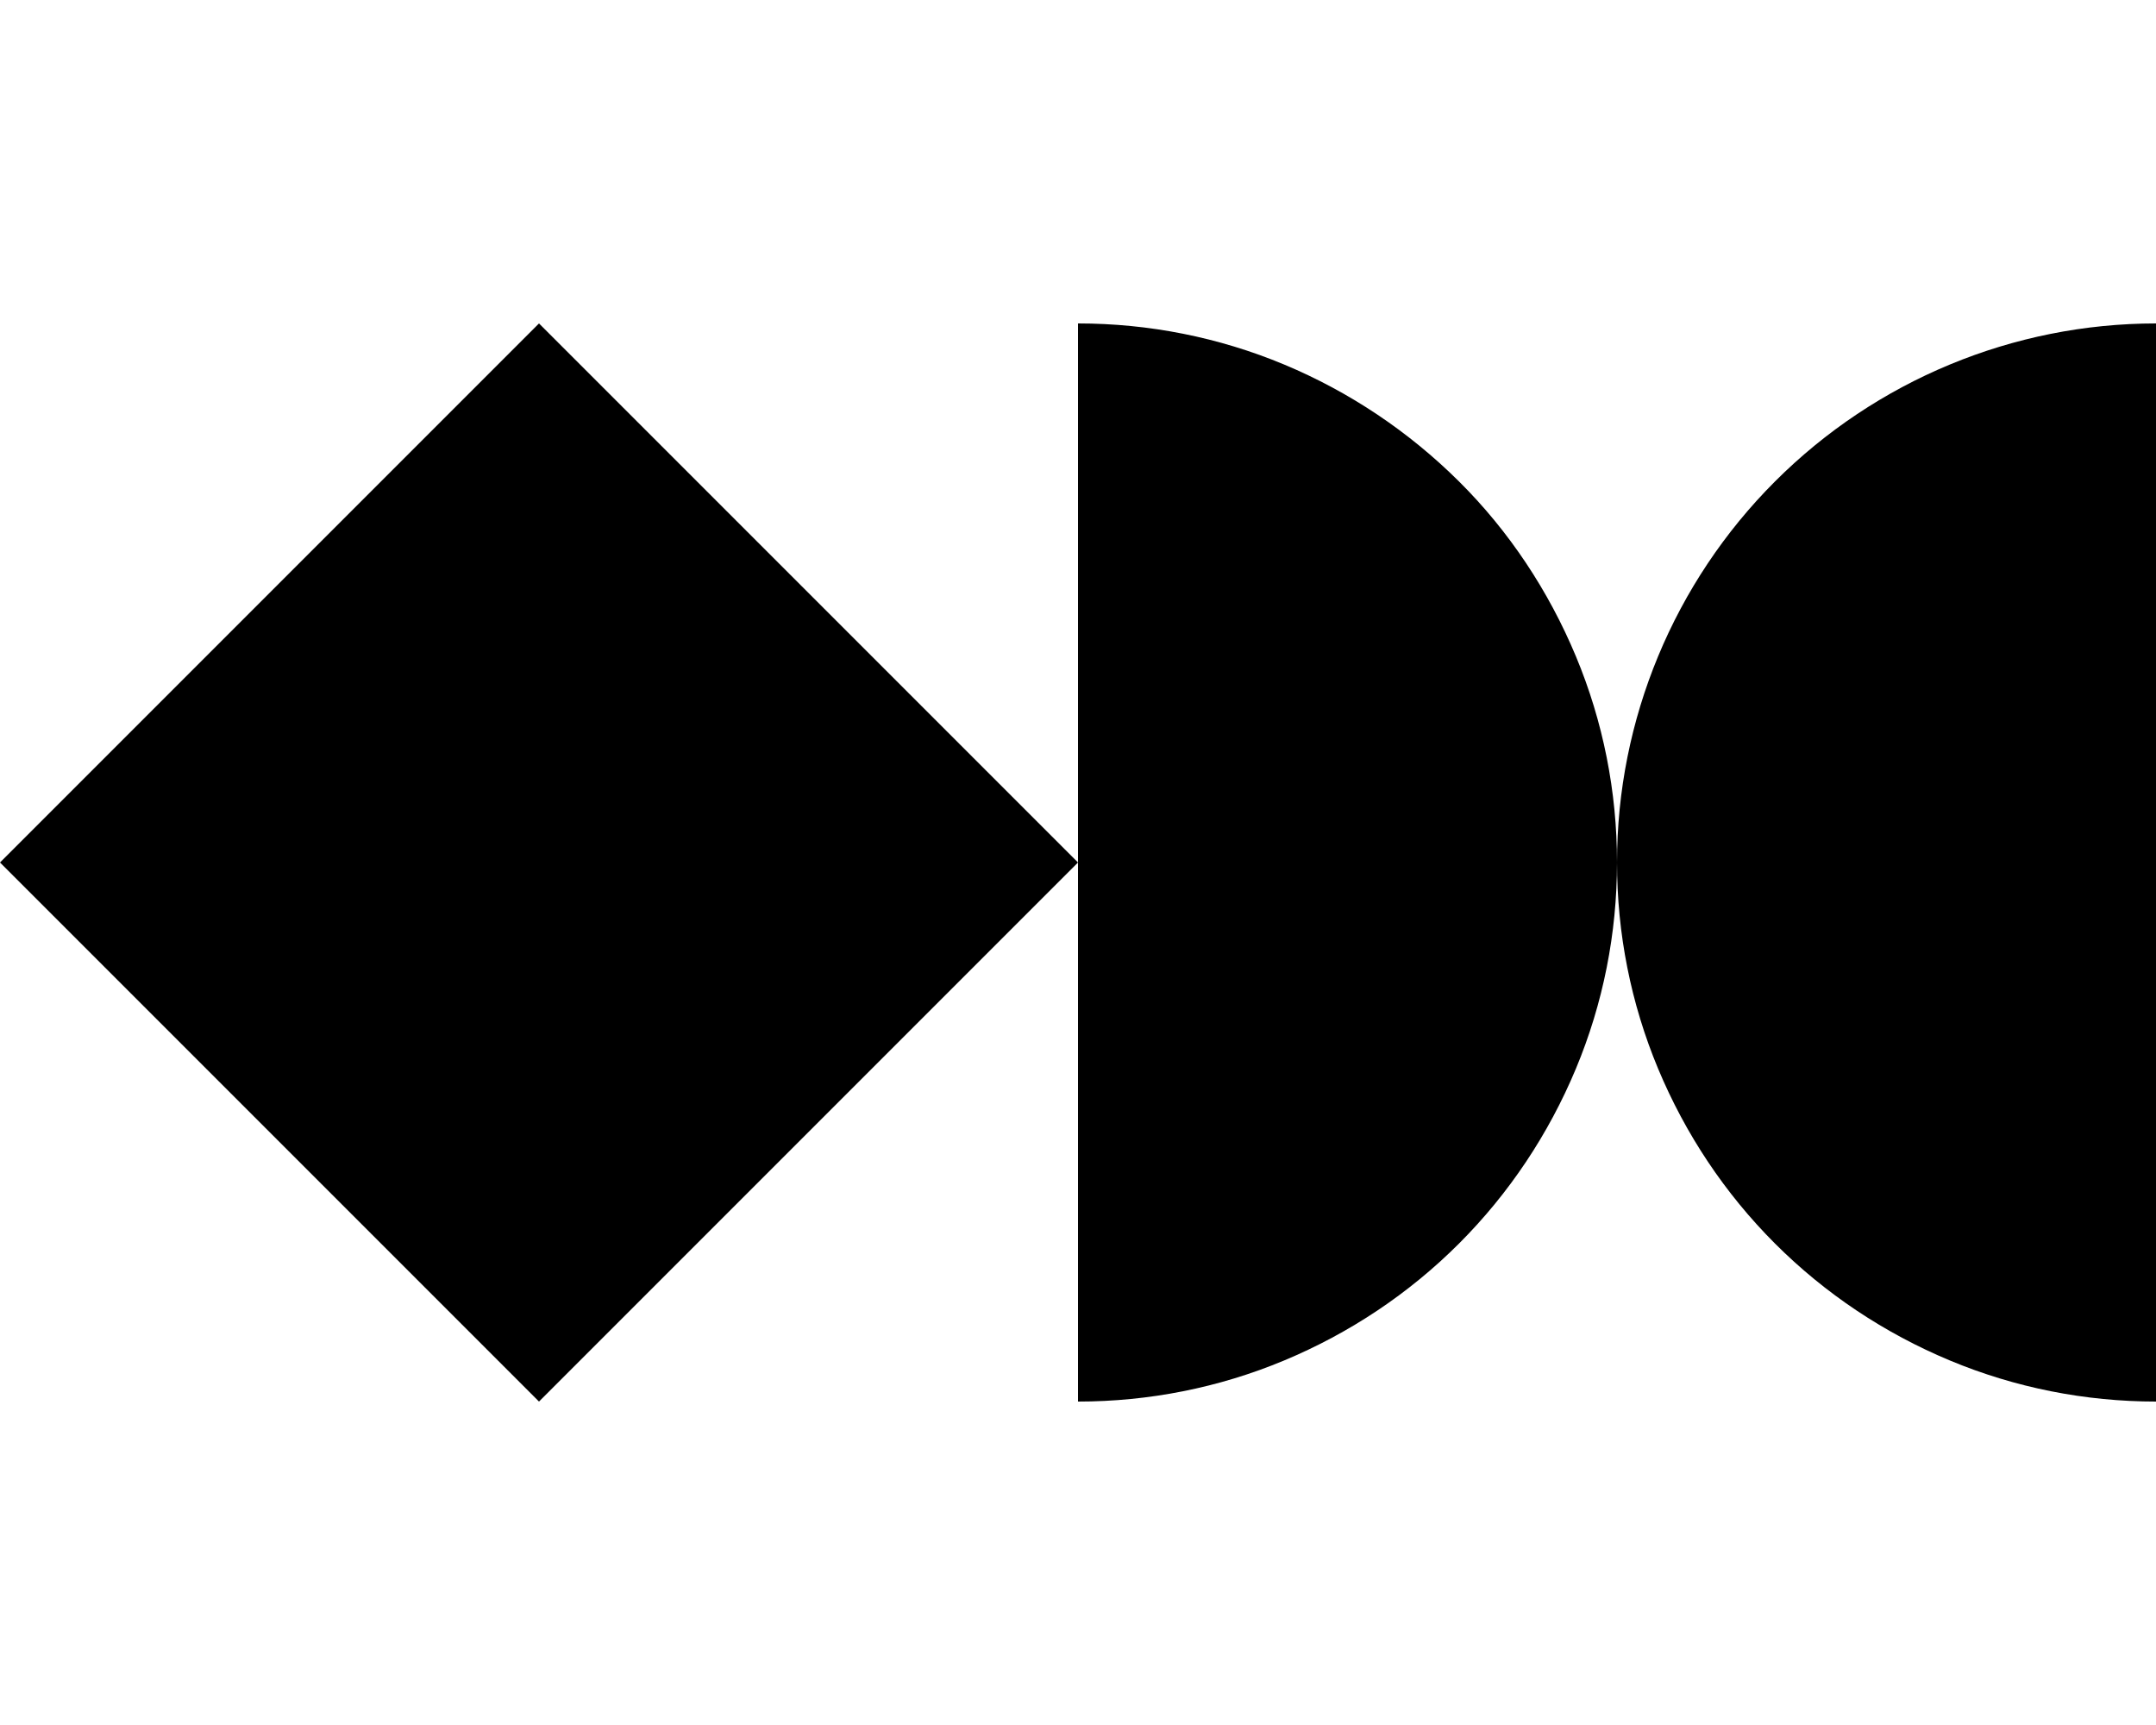 <svg xmlns="http://www.w3.org/2000/svg" viewBox="0 0 640 512"><!--! Font Awesome Free 7.0.0 by @fontawesome - https://fontawesome.com License - https://fontawesome.com/license/free (Icons: CC BY 4.0, Fonts: SIL OFL 1.1, Code: MIT License) Copyright 2025 Fonticons, Inc. --><path fill="currentColor" d="M320 96l0 320c21 0 41.8-4.1 61.2-12.2s37-19.8 51.9-34.7 26.6-32.5 34.7-51.9 12.2-40.2 12.2-61.2-4.1-41.8-12.2-61.2-19.8-37.1-34.7-51.9-32.5-26.6-51.9-34.7-40.2-12.2-61.2-12.2zM0 256L160 416 320 256 160 96 0 256zm480 0c0 21 4.1 41.8 12.2 61.2s19.8 37 34.7 51.9 32.5 26.6 51.9 34.7 40.2 12.2 61.2 12.2l0-320c-42.4 0-83.1 16.9-113.1 46.9S480 213.6 480 256z"/></svg>